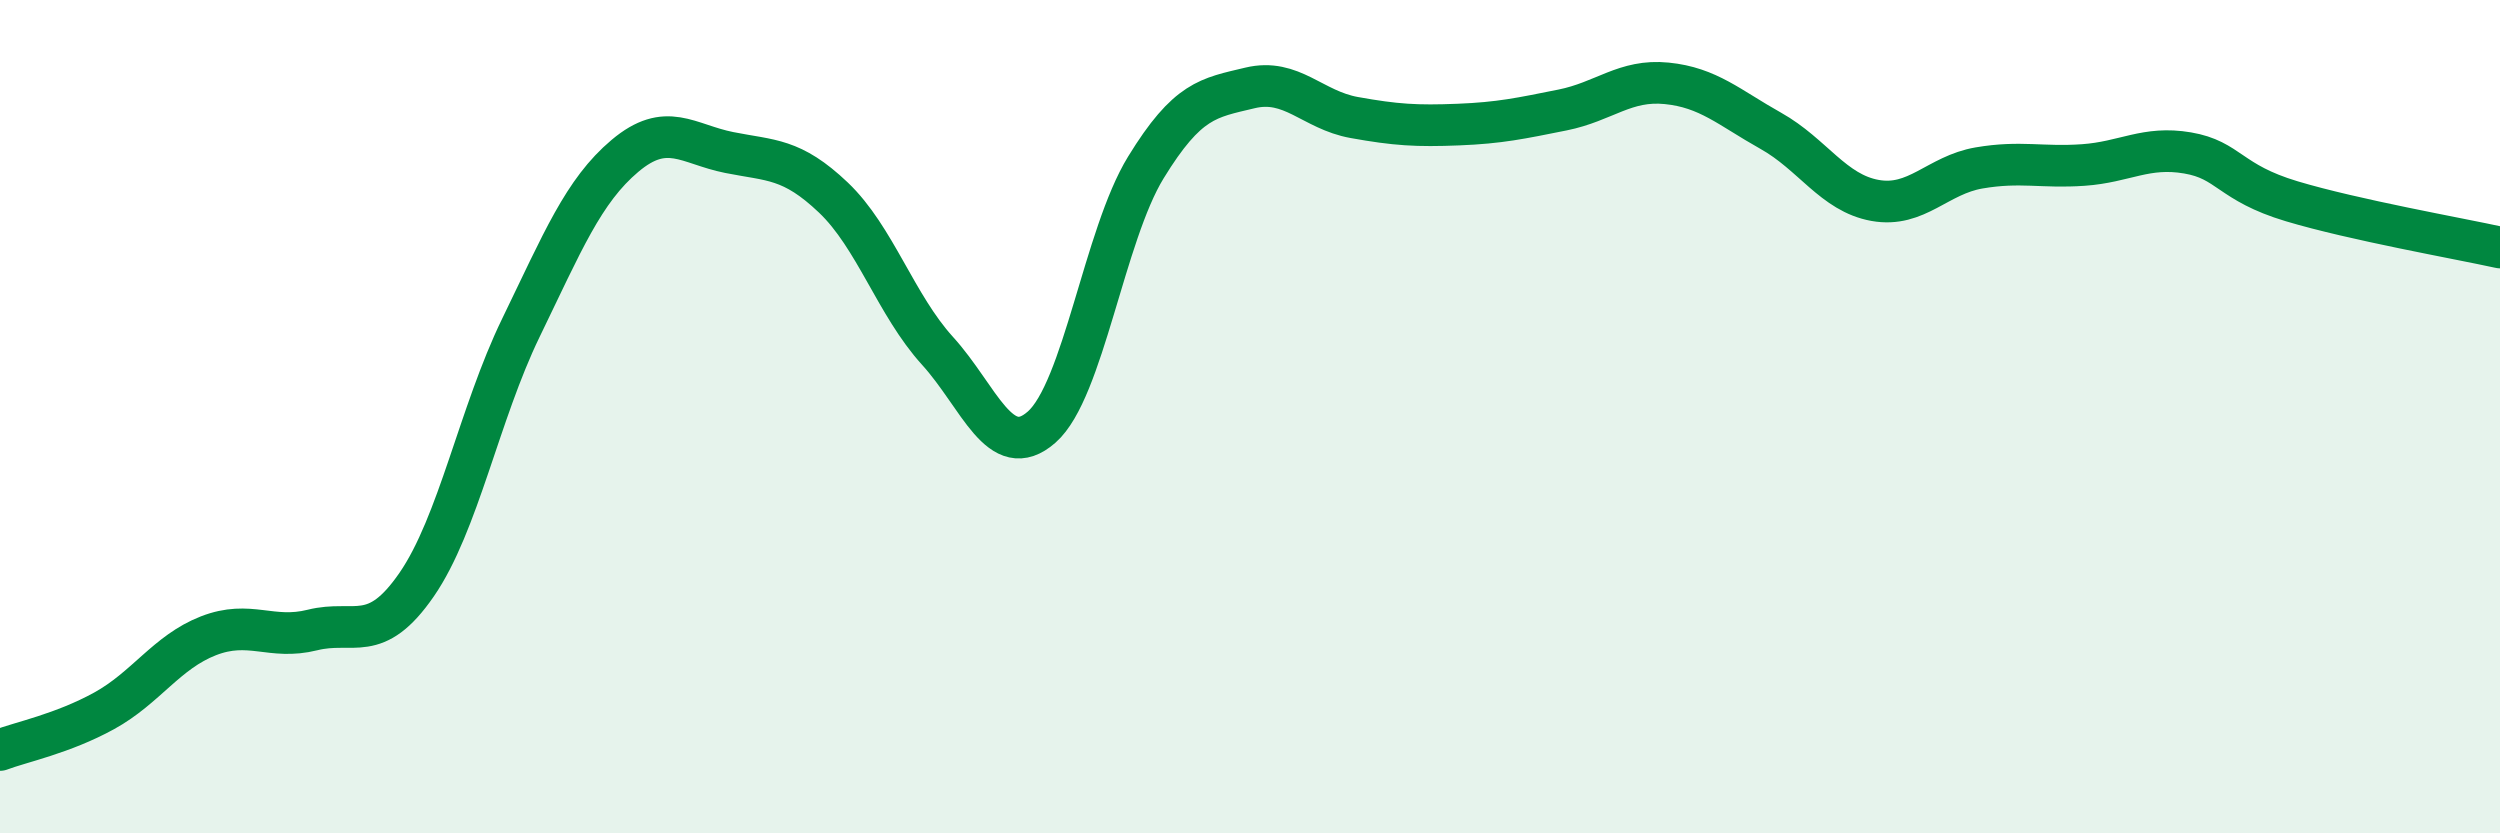 
    <svg width="60" height="20" viewBox="0 0 60 20" xmlns="http://www.w3.org/2000/svg">
      <path
        d="M 0,18 C 0.5,17.81 1.5,17.61 2.5,17.06 C 3.5,16.51 4,15.65 5,15.26 C 6,14.87 6.5,15.37 7.5,15.12 C 8.5,14.87 9,15.48 10,14.03 C 11,12.58 11.5,9.93 12.5,7.87 C 13.5,5.81 14,4.58 15,3.74 C 16,2.9 16.5,3.46 17.5,3.66 C 18.5,3.86 19,3.79 20,4.74 C 21,5.69 21.5,7.32 22.5,8.42 C 23.5,9.52 24,11.13 25,10.25 C 26,9.37 26.5,5.65 27.5,4.02 C 28.5,2.39 29,2.35 30,2.11 C 31,1.87 31.5,2.64 32.5,2.82 C 33.5,3 34,3.03 35,2.99 C 36,2.95 36.5,2.84 37.5,2.64 C 38.5,2.44 39,1.9 40,2 C 41,2.1 41.5,2.58 42.5,3.14 C 43.5,3.7 44,4.63 45,4.81 C 46,4.99 46.5,4.2 47.5,4.03 C 48.5,3.86 49,4.03 50,3.96 C 51,3.89 51.5,3.5 52.5,3.67 C 53.5,3.84 53.5,4.38 55,4.83 C 56.5,5.28 59,5.72 60,5.94L60 20L0 20Z"
        fill="#008740"
        opacity="0.1"
        stroke-linecap="round"
        stroke-linejoin="round"
      />
      <path
        d="M 0,18 C 0.5,17.81 1.5,17.61 2.5,17.06 C 3.5,16.51 4,15.65 5,15.26 C 6,14.87 6.5,15.37 7.5,15.12 C 8.5,14.87 9,15.48 10,14.03 C 11,12.58 11.5,9.93 12.5,7.87 C 13.5,5.81 14,4.58 15,3.74 C 16,2.9 16.5,3.46 17.5,3.66 C 18.5,3.86 19,3.79 20,4.74 C 21,5.69 21.5,7.32 22.5,8.42 C 23.5,9.52 24,11.13 25,10.25 C 26,9.37 26.5,5.65 27.5,4.02 C 28.5,2.39 29,2.35 30,2.11 C 31,1.87 31.5,2.64 32.5,2.82 C 33.5,3 34,3.03 35,2.99 C 36,2.95 36.5,2.84 37.5,2.64 C 38.5,2.44 39,1.9 40,2 C 41,2.1 41.5,2.58 42.5,3.14 C 43.5,3.7 44,4.63 45,4.81 C 46,4.99 46.5,4.2 47.5,4.03 C 48.5,3.86 49,4.03 50,3.96 C 51,3.89 51.5,3.5 52.5,3.67 C 53.5,3.84 53.5,4.38 55,4.83 C 56.5,5.28 59,5.72 60,5.94"
        stroke="#008740"
        stroke-width="1"
        fill="none"
        stroke-linecap="round"
        stroke-linejoin="round"
      />
    </svg>
  